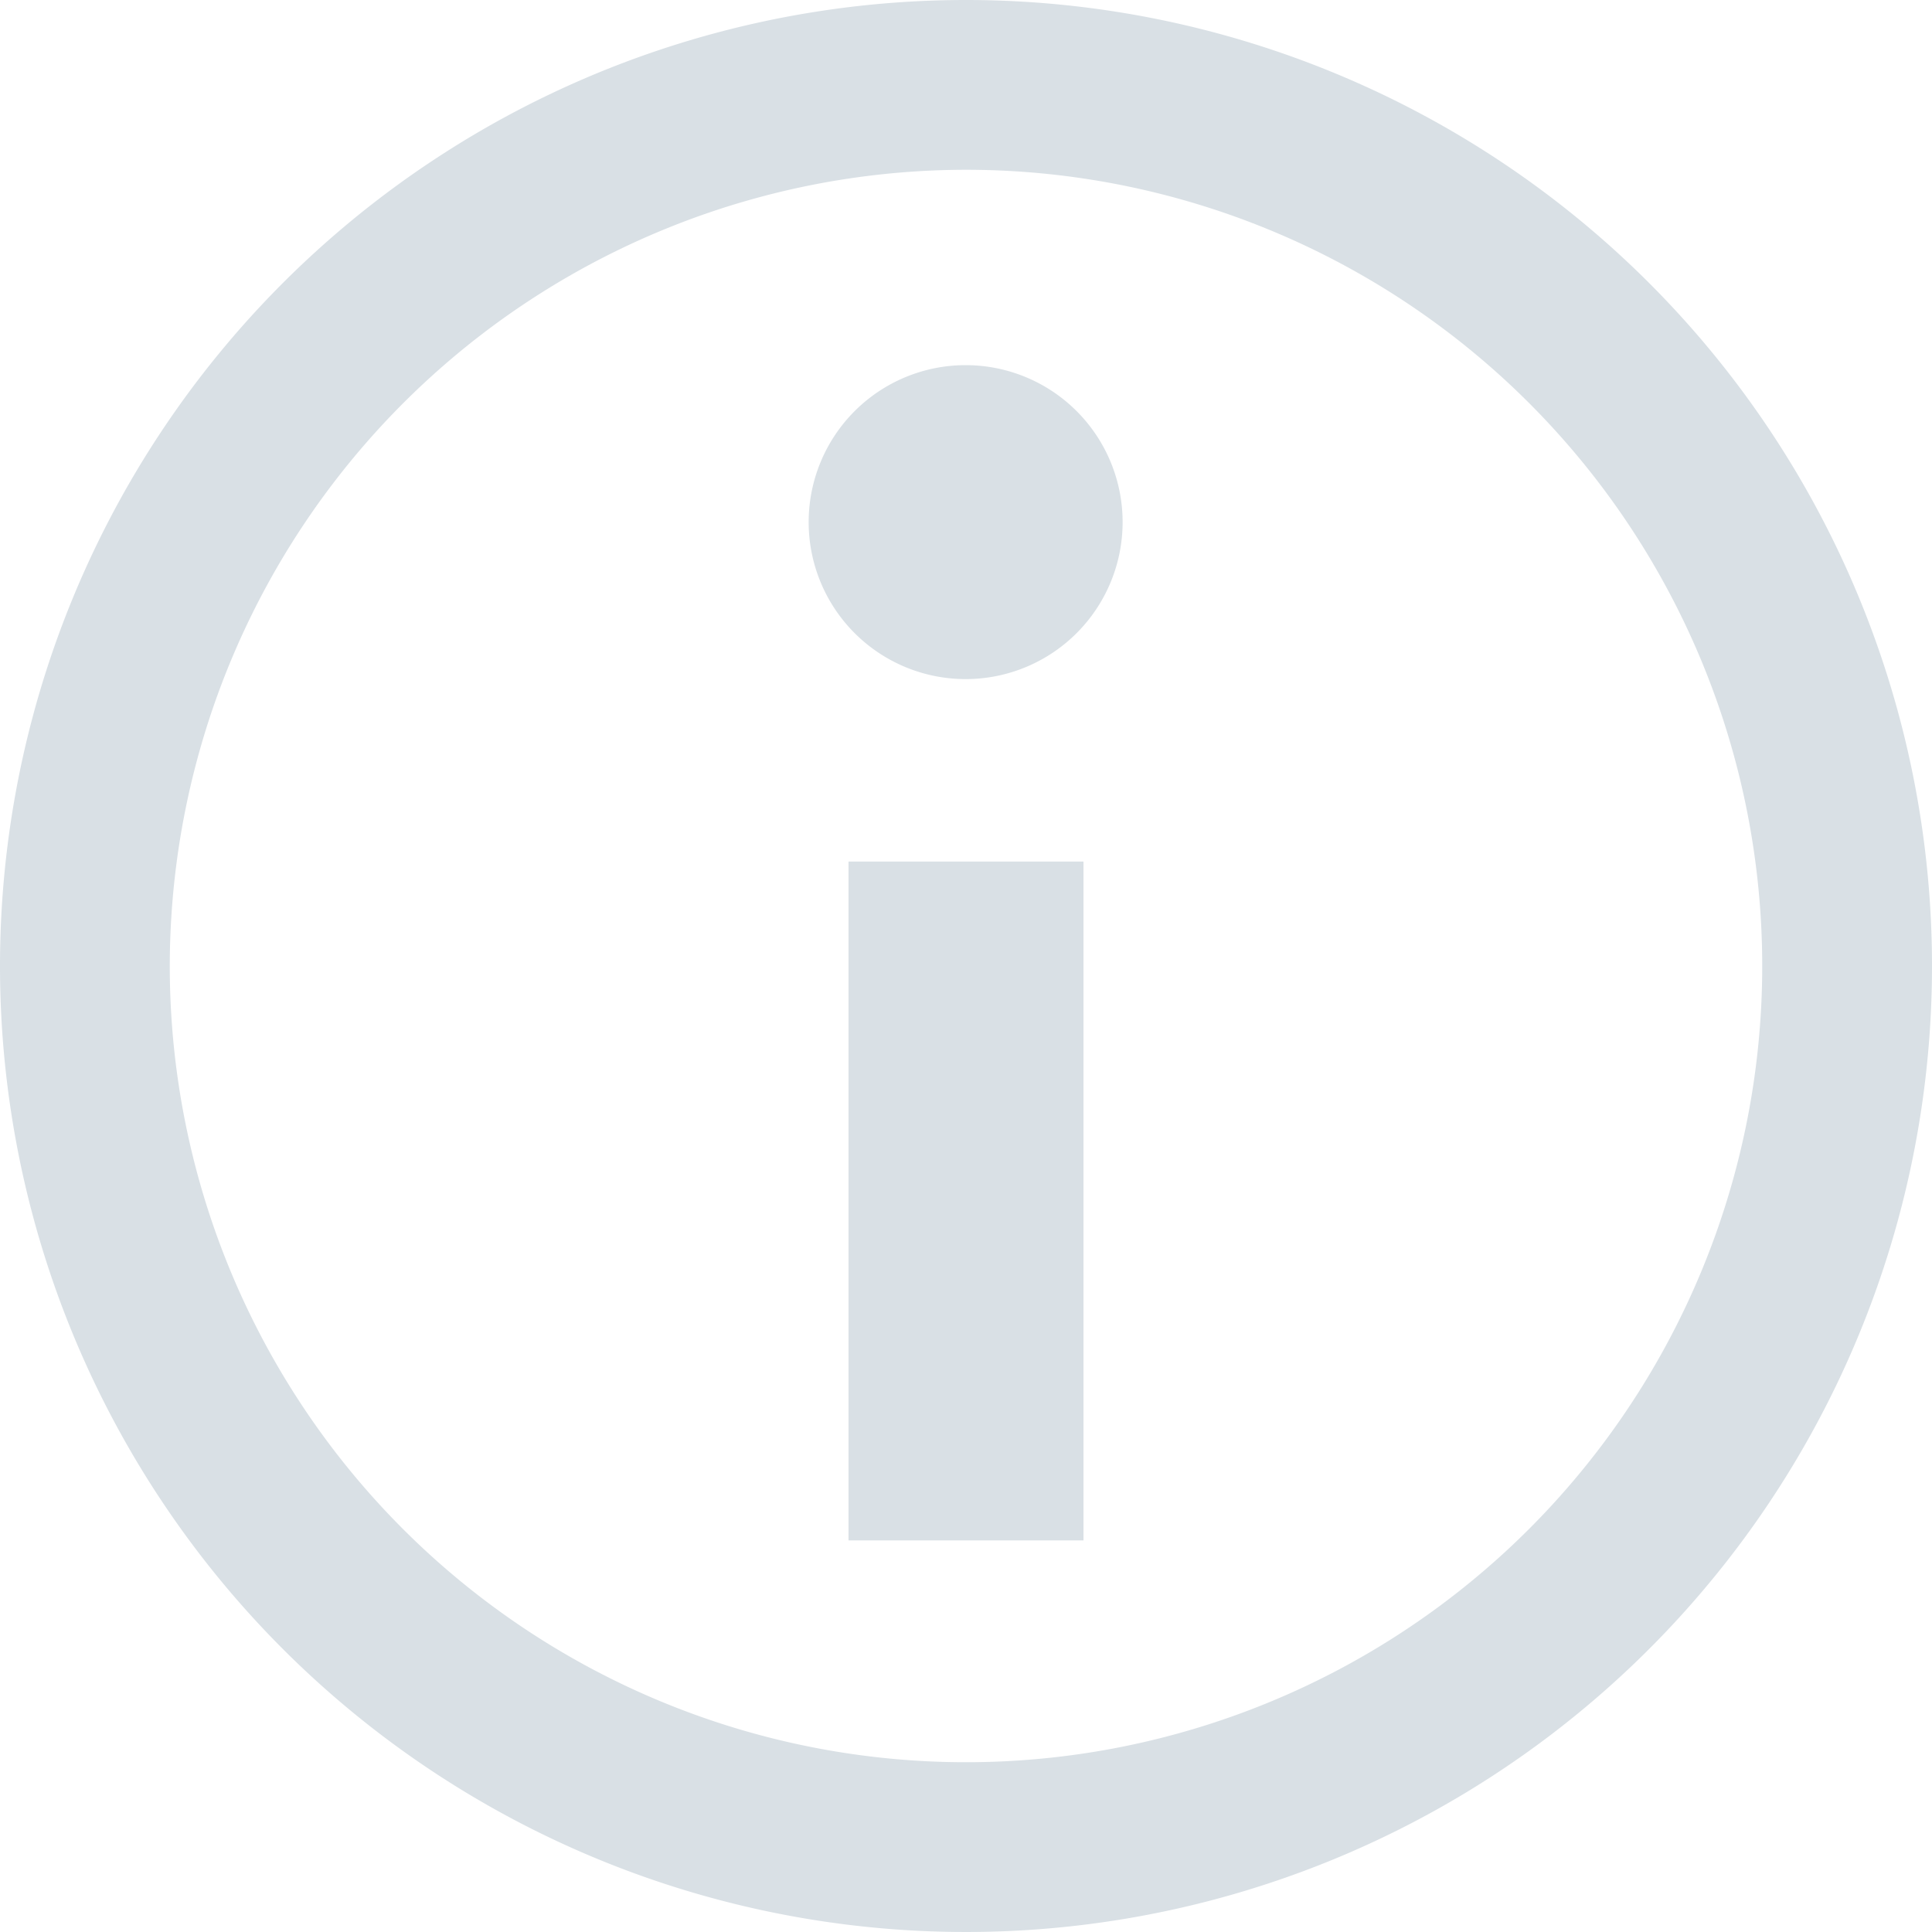 <svg
                  xmlns='http://www.w3.org/2000/svg'
                  xmlns:xlink='http://www.w3.org/1999/xlink'
                  width='16'
                  height='16'
                  viewBox='0 0 16 16'
                >
                  <defs>
                    <clipPath id='clip-path'>
                      <rect
                        id='長方形_1010'
                        data-name='長方形 1010'
                        width='16'
                        height='16'
                        fill='#d9e0e5'
                      />
                    </clipPath>
                  </defs>
                  <g id='グループ_7305' data-name='グループ 7305' clipPath='url(#clip-path)'>
                    <path
                      id='パス_1024'
                      data-name='パス 1024'
                      d='M8,1.406A6.594,6.594,0,1,1,1.406,8,6.6,6.6,0,0,1,8,1.406M8,0a8,8,0,1,0,8,8A8,8,0,0,0,8,0'
                      fill='#d9e0e5'
                    />
                    <rect
                      id='長方形_1009'
                      data-name='長方形 1009'
                      width='1.946'
                      height='5.622'
                      transform='translate(7.027 7.135)'
                      fill='#d9e0e5'
                    />
                    <path
                      id='パス_1025'
                      data-name='パス 1025'
                      d='M10.973,5.081a1.3,1.3,0,1,1-1.3-1.3,1.3,1.3,0,0,1,1.3,1.3'
                      transform='translate(-1.676 -0.757)'
                      fill='#d9e0e5'
                    />
                  </g>
                </svg>